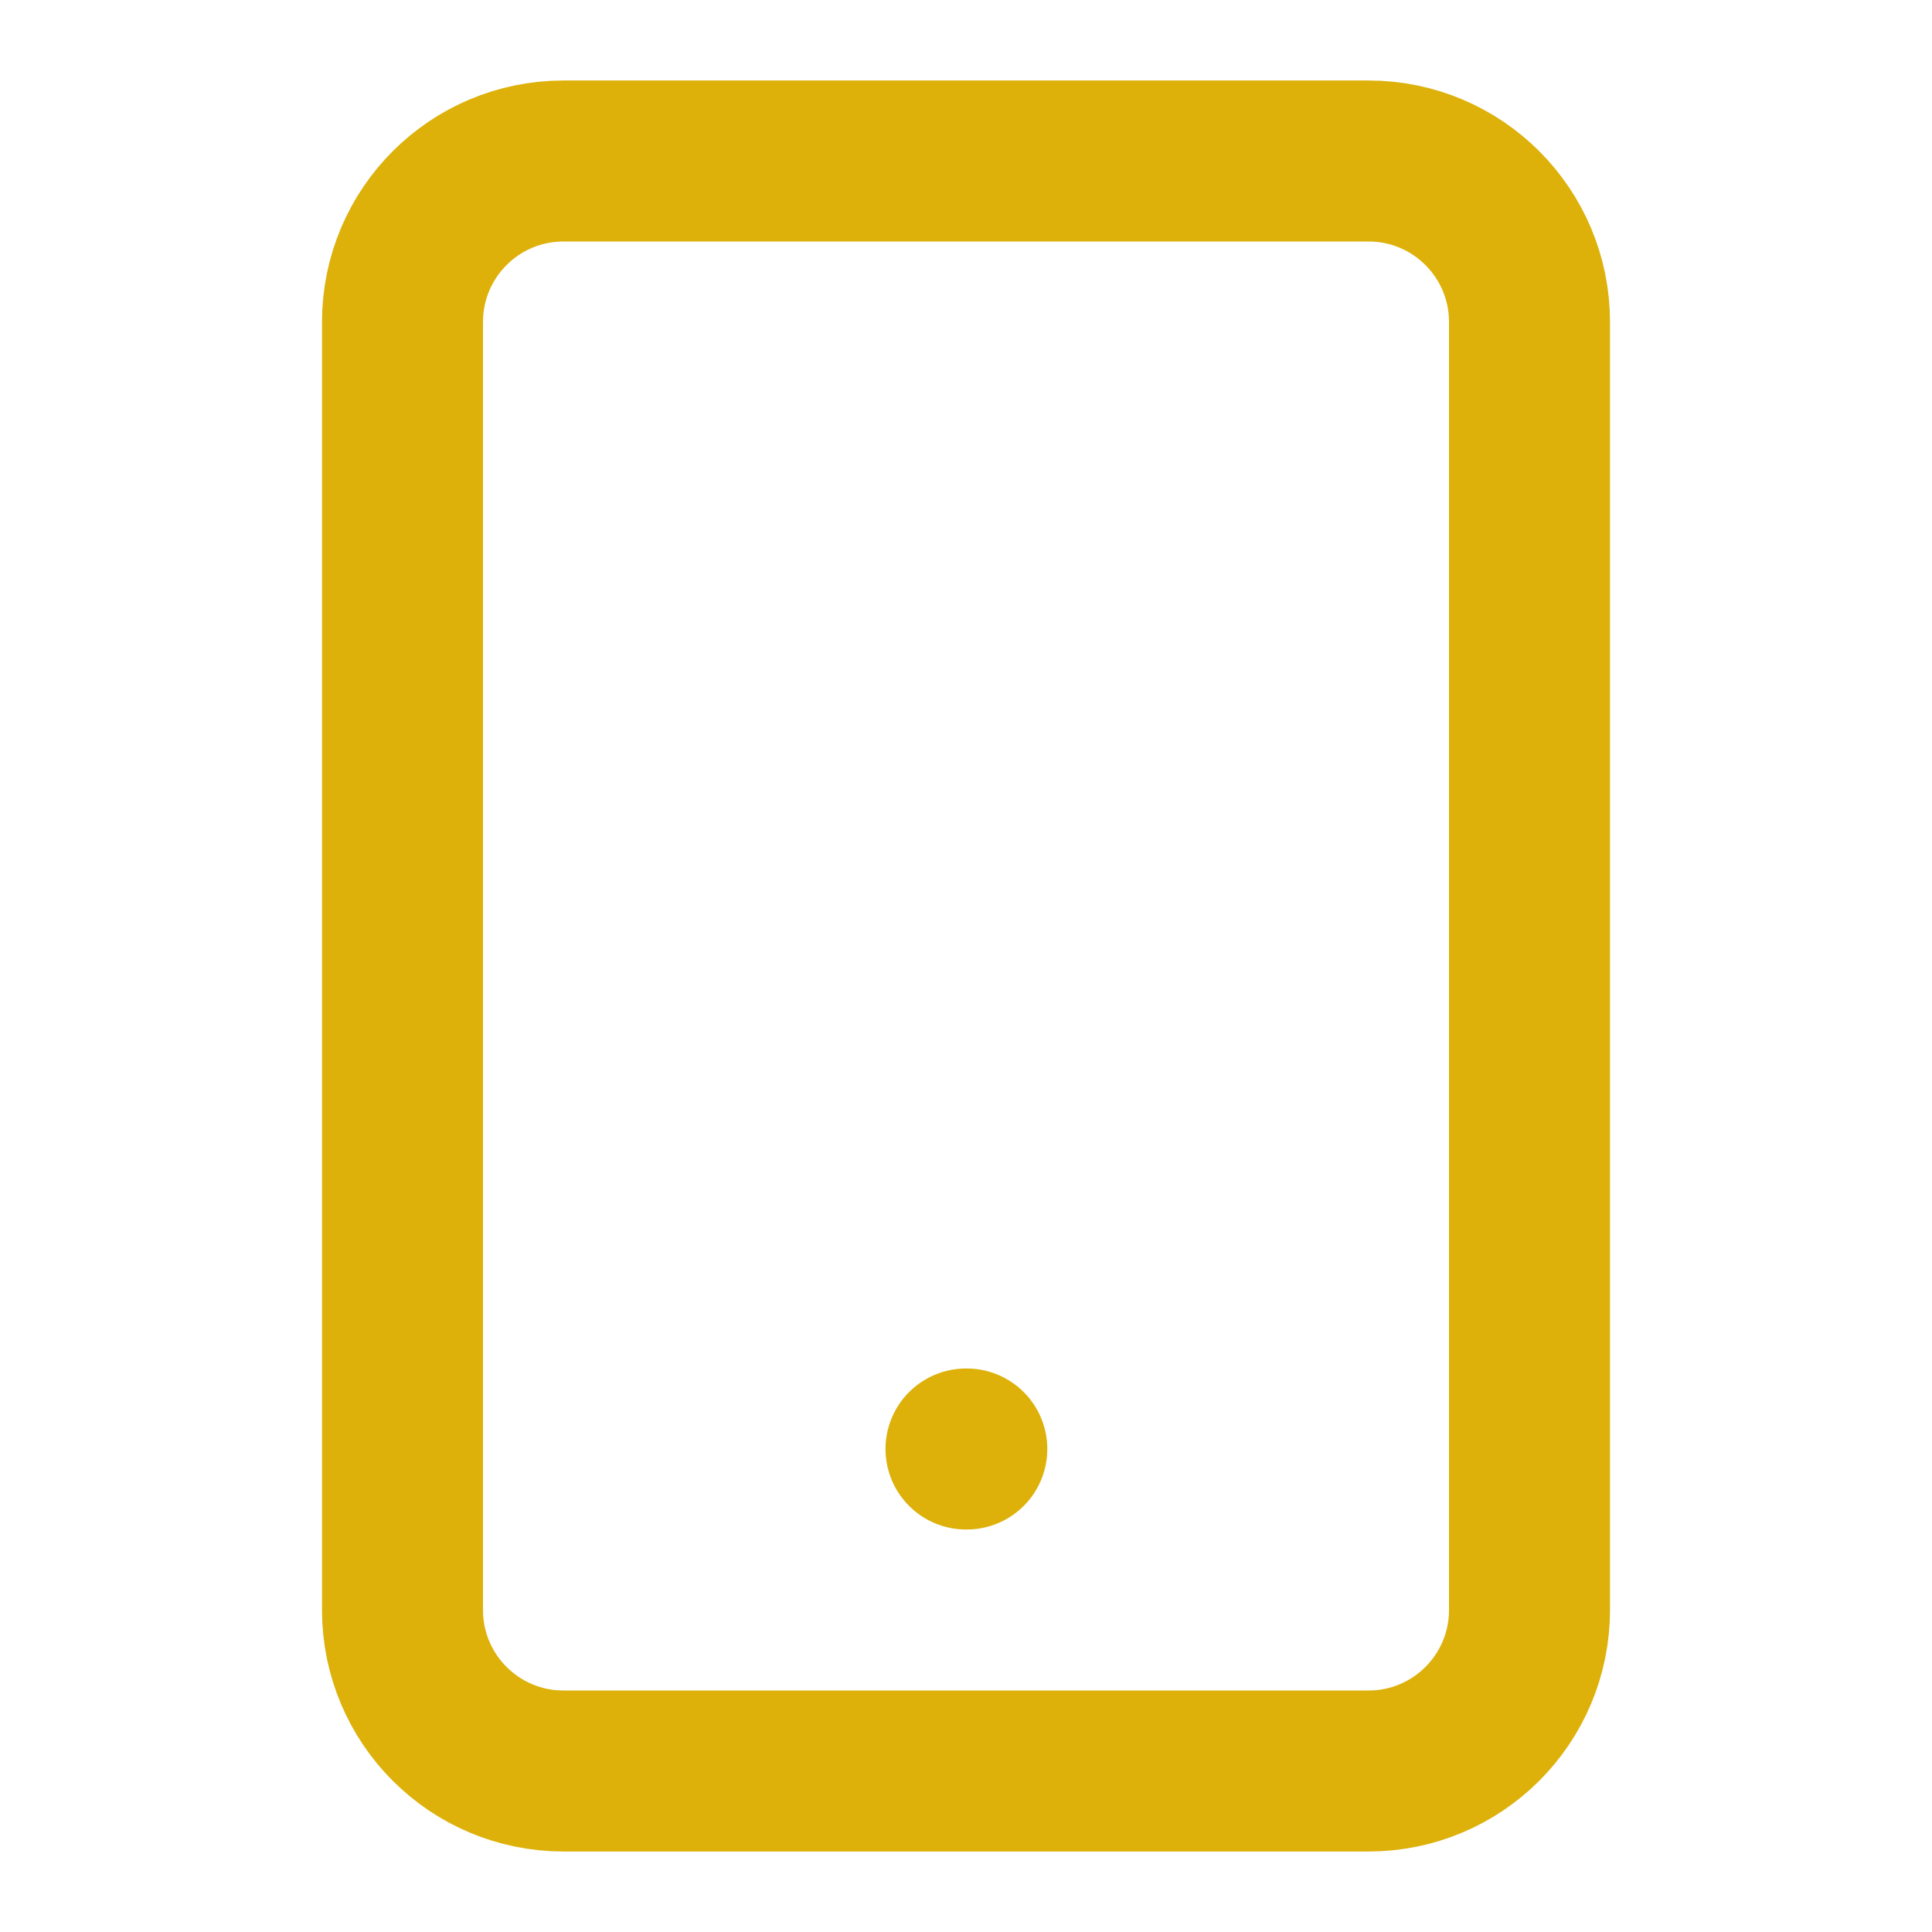 <svg width="24" height="24" viewBox="0 0 24 24" fill="none" xmlns="http://www.w3.org/2000/svg">
<path d="M17 2H7C5.895 2 5 2.895 5 4V20C5 21.105 5.895 22 7 22H17C18.105 22 19 21.105 19 20V4C19 2.895 18.105 2 17 2Z" stroke="#DDB10A" stroke-width="2" stroke-linecap="round" stroke-linejoin="round"/>
<path d="M12 18H12.01" stroke="#DDB10A" stroke-width="2" stroke-linecap="round" stroke-linejoin="round"/>
</svg>
